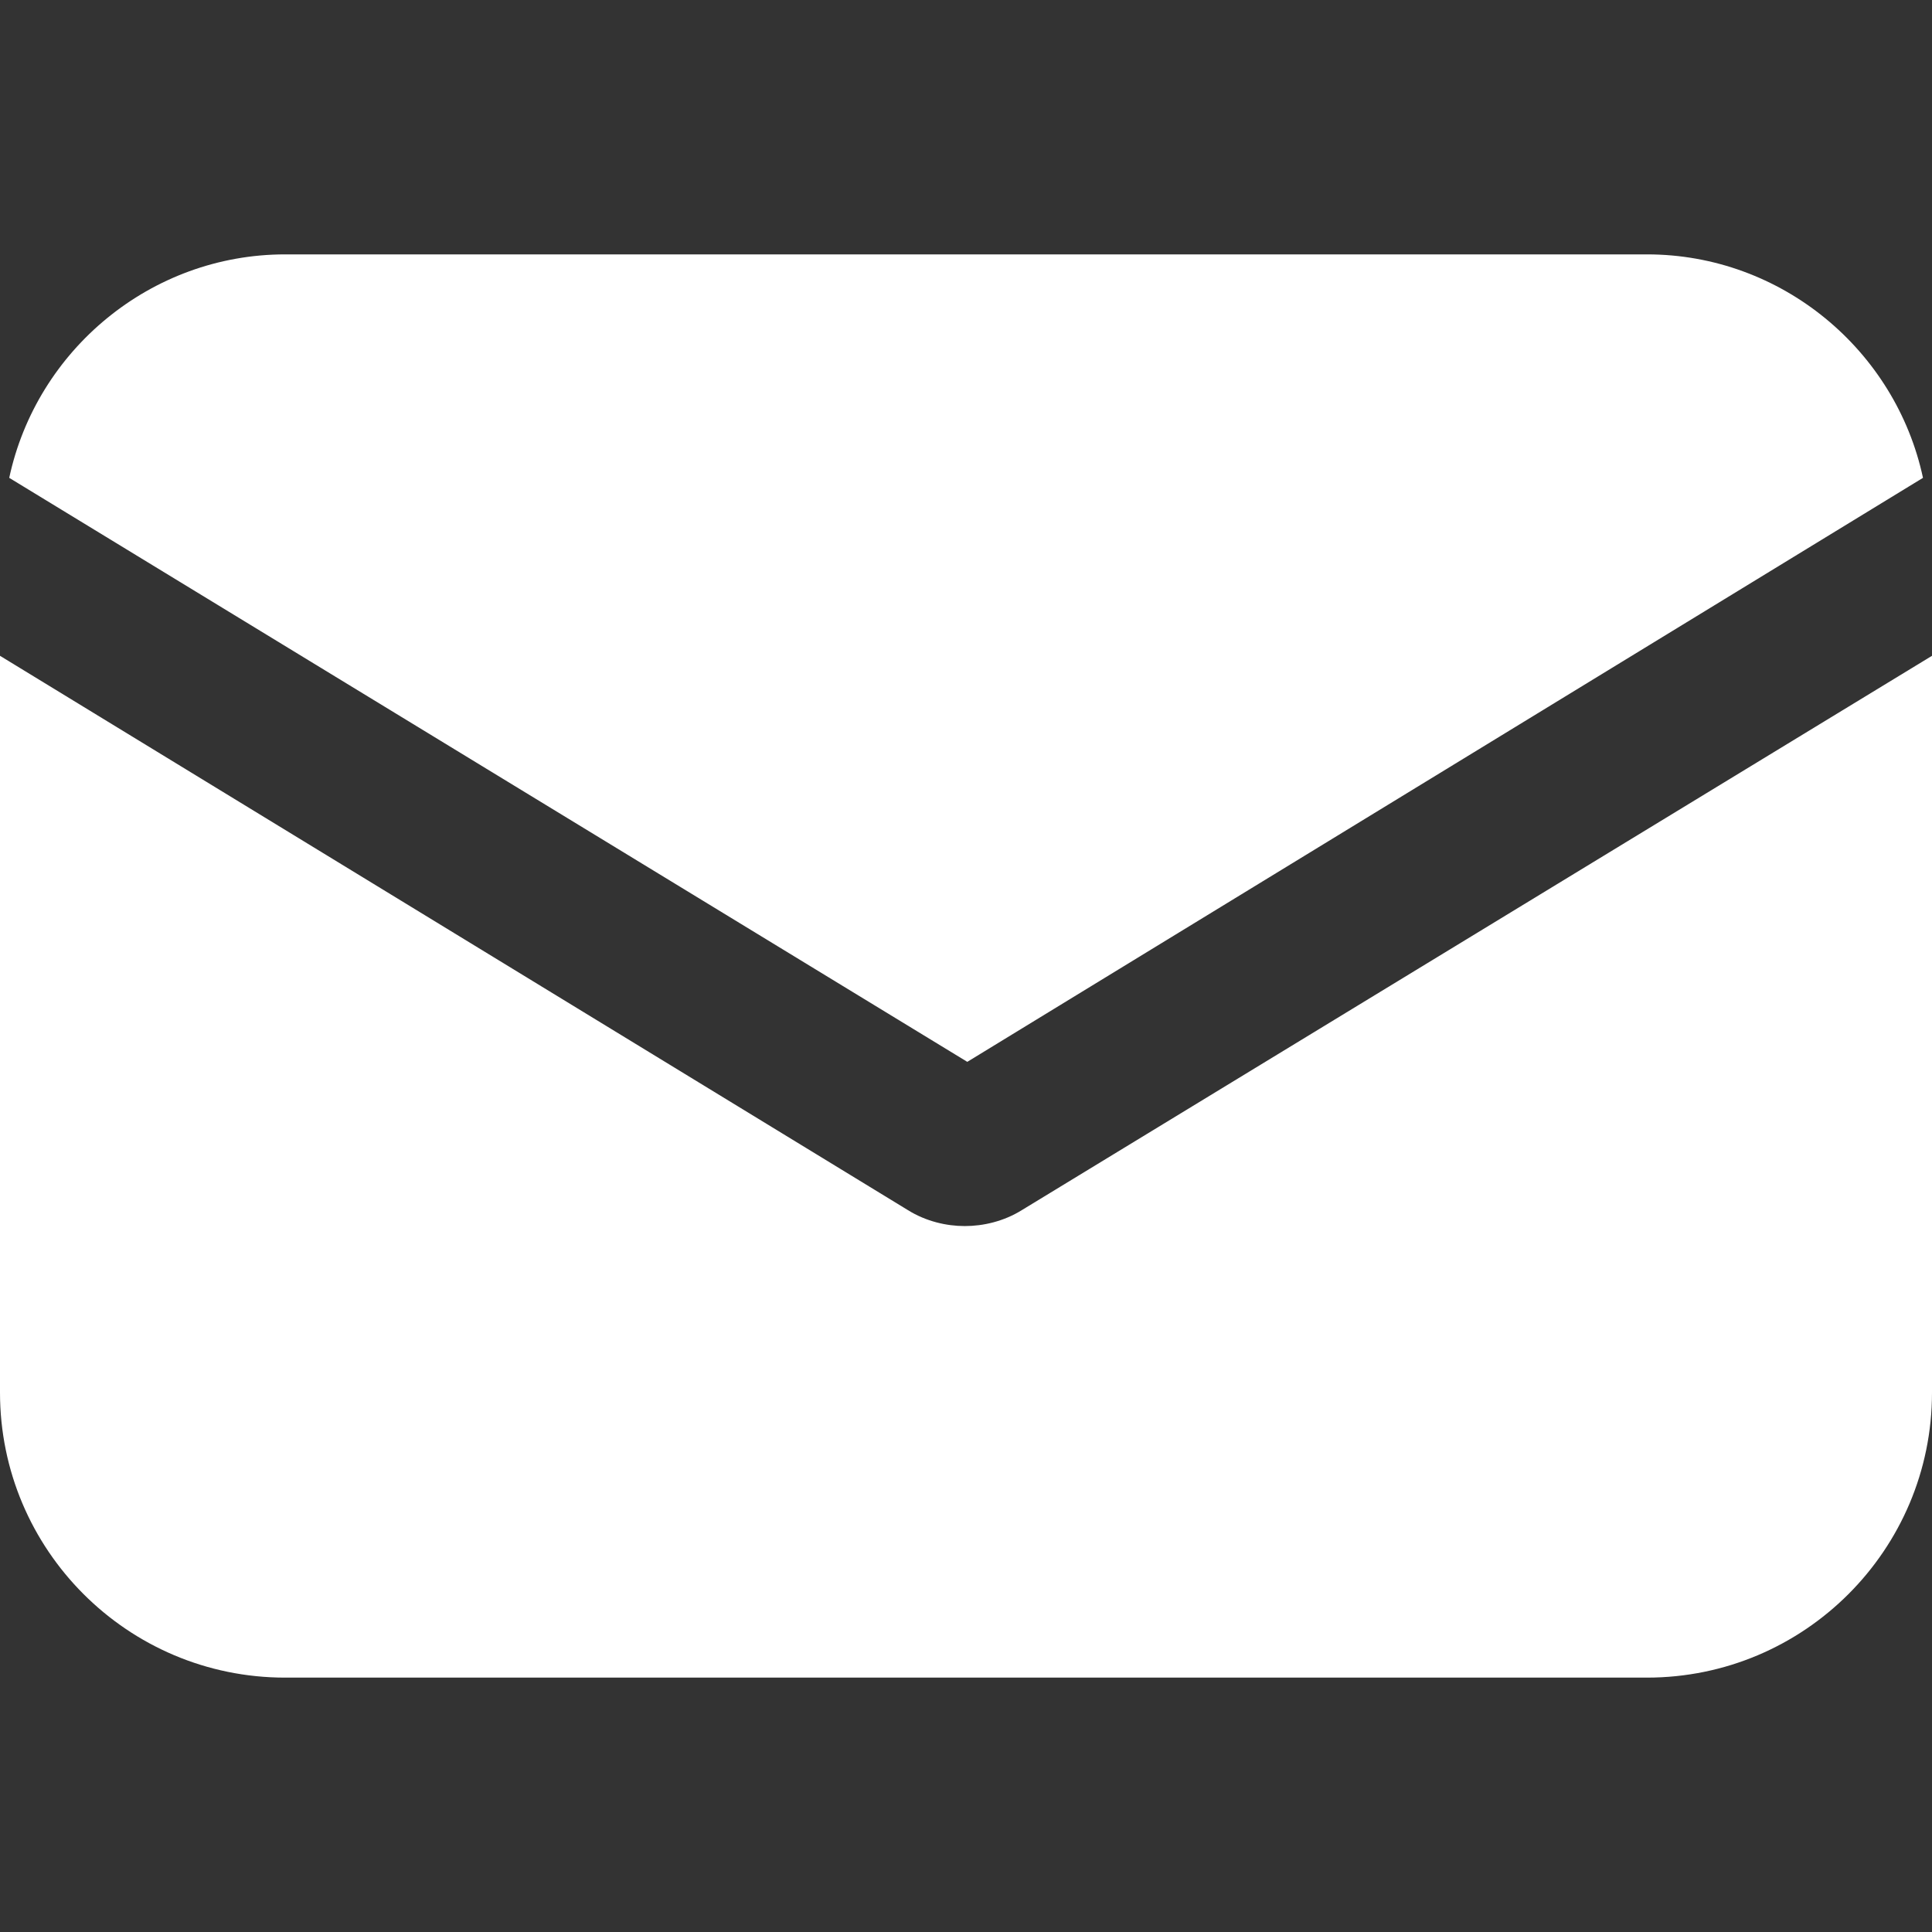 <?xml version="1.0" encoding="UTF-8"?>
<svg xmlns="http://www.w3.org/2000/svg" width="18" height="18" viewBox="0 0 18 18" fill="none">
  <rect x="0" y="0" width="18" height="18" fill="#333333" stroke="none"/>
  <path d="M9.521 11.274C9.351 11.38 9.159 11.423 8.989 11.423C8.819 11.423 8.628 11.38 8.458 11.274L0 6.11V12.974C0 14.44 1.19 15.63 2.656 15.63H15.344C16.81 15.63 18 14.44 18 12.974V6.11L9.521 11.274Z" fill="white"></path>
  <path d="M15.345 2.37H2.657C1.404 2.37 0.341 3.262 0.086 4.452L9.012 9.893L17.916 4.452C17.661 3.262 16.598 2.37 15.345 2.37Z" fill="white"></path>
</svg>
